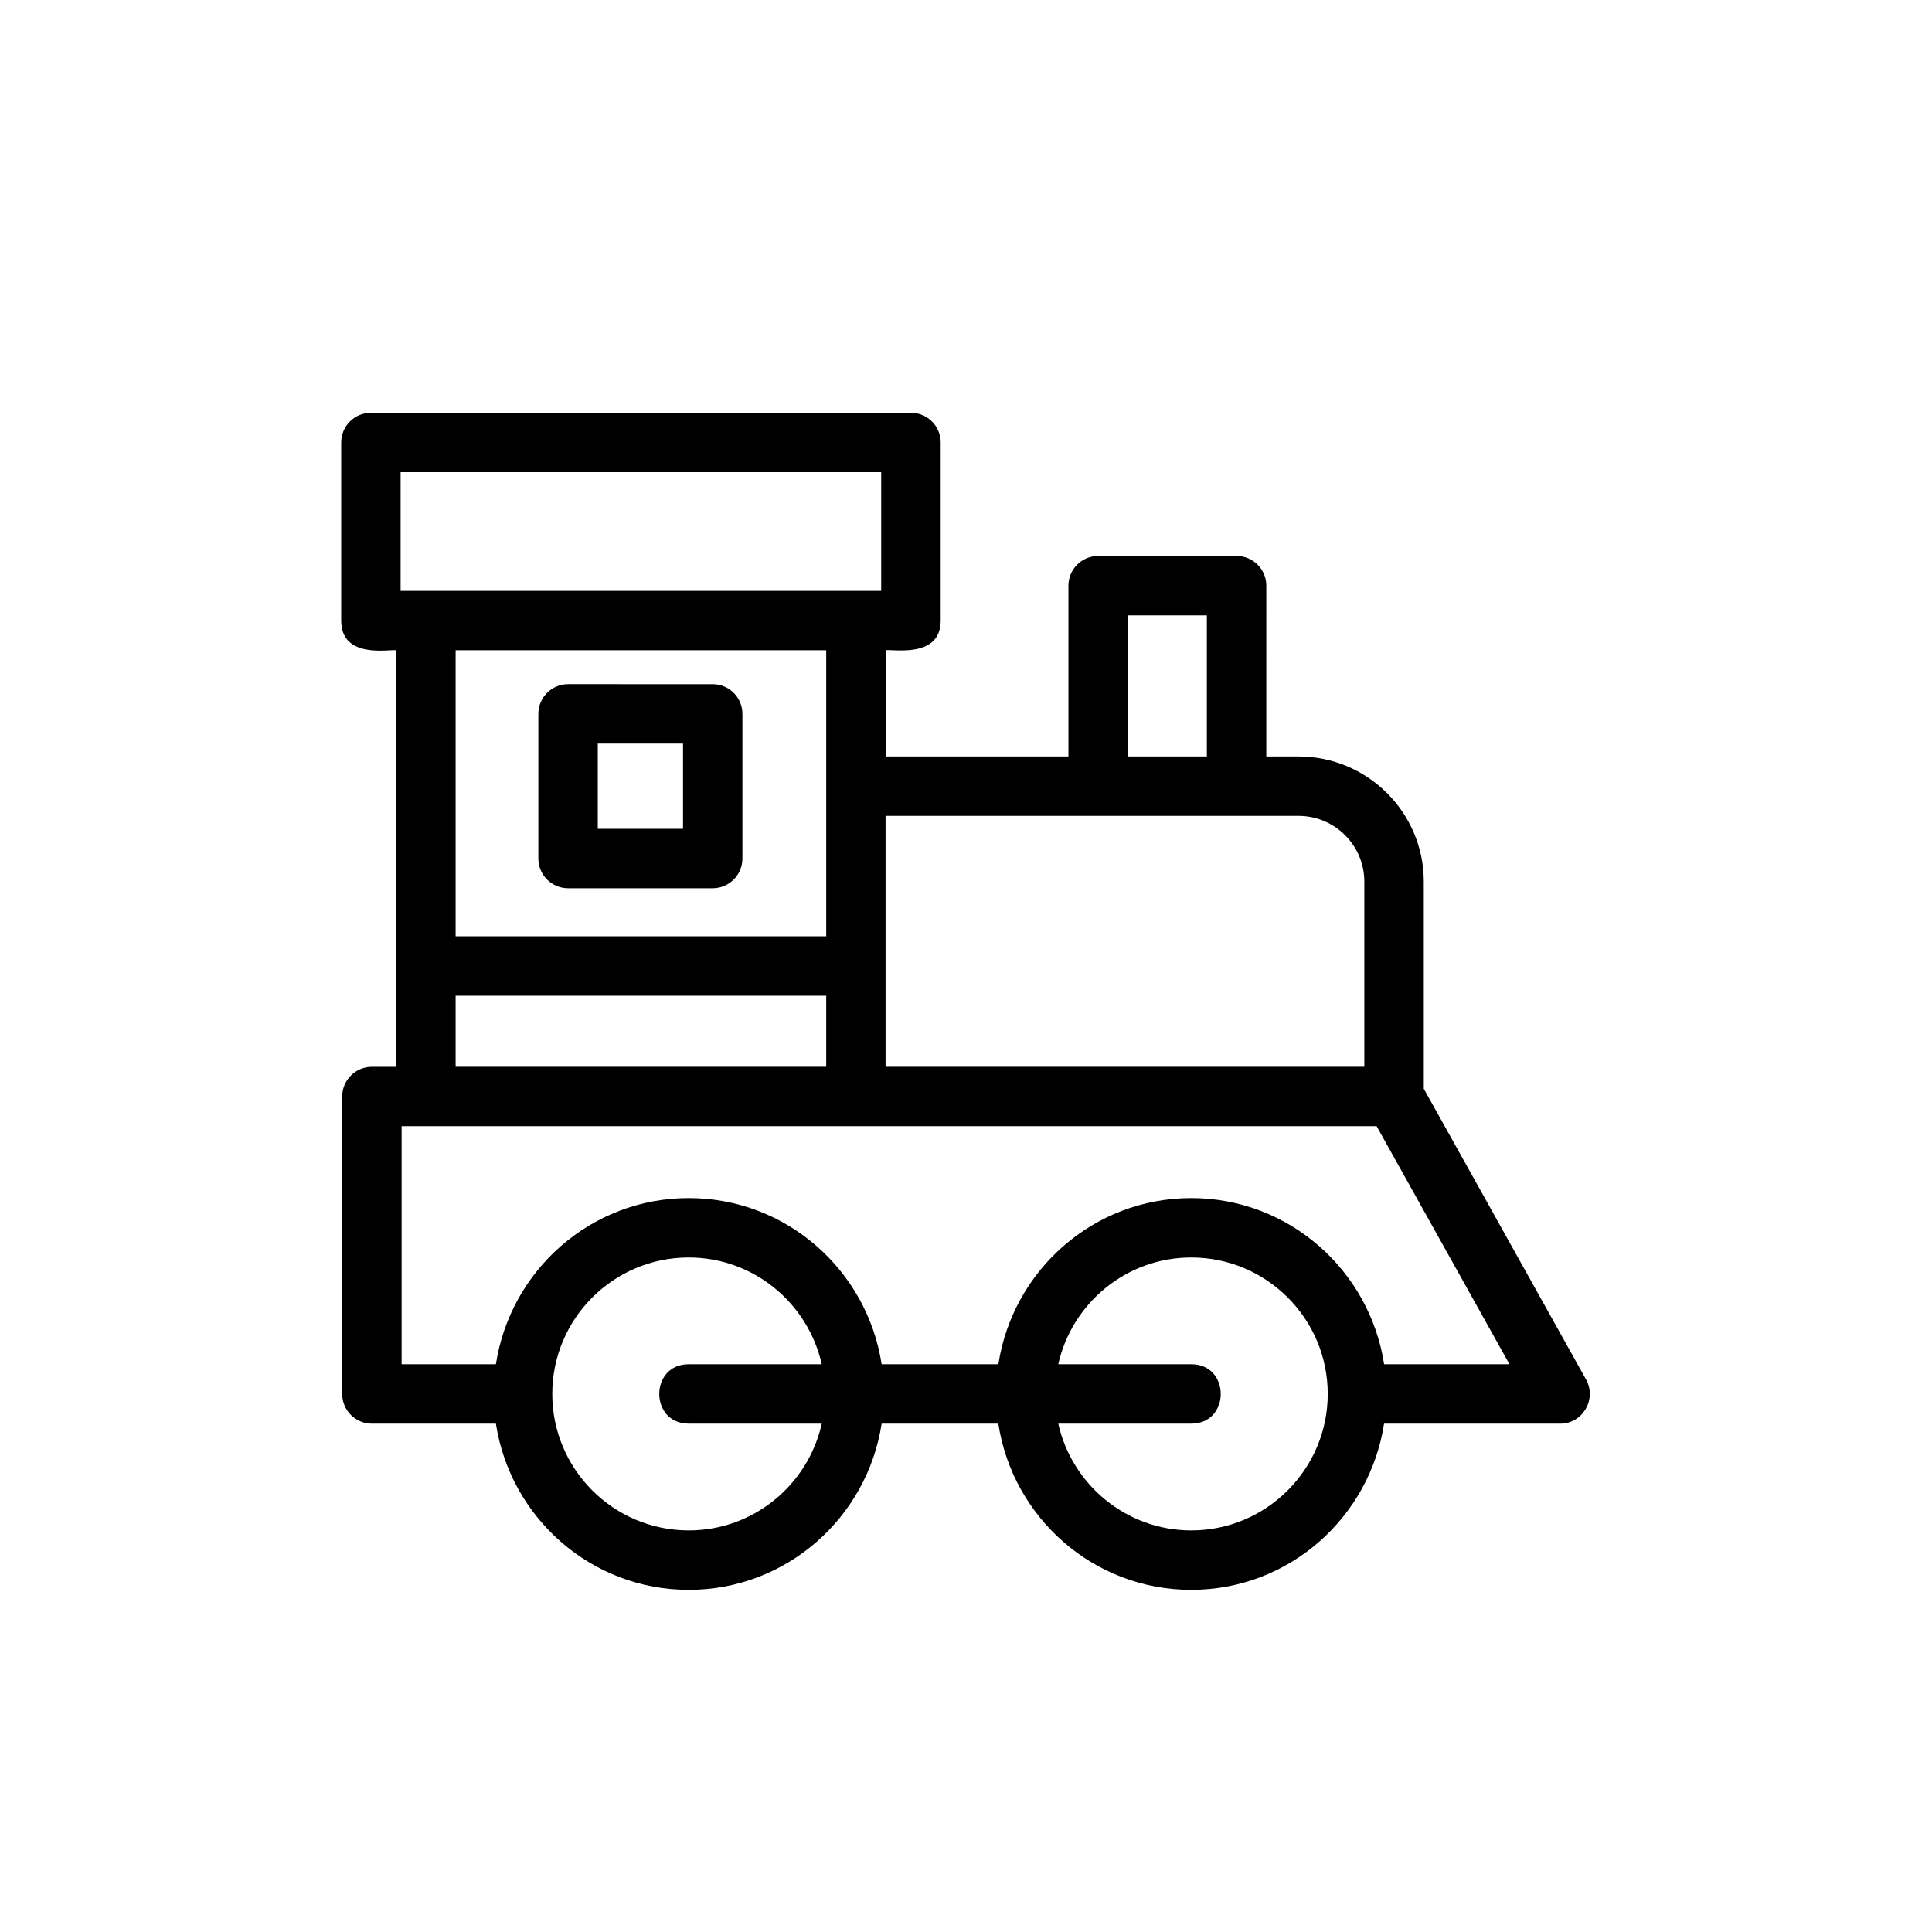 <?xml version="1.0" encoding="UTF-8"?>
<!-- Uploaded to: SVG Repo, www.svgrepo.com, Generator: SVG Repo Mixer Tools -->
<svg fill="#000000" width="800px" height="800px" version="1.1" viewBox="144 144 512 512" xmlns="http://www.w3.org/2000/svg">
 <g>
  <path d="m521.32 432.53v-54.883c0-18.293-14.879-33.172-33.172-33.172h-8.566l0.004-45.266c0-4.344-3.527-7.871-7.871-7.871h-36.699c-4.344 0-7.871 3.527-7.871 7.871v45.266h-48.43v-28.148c1.668-0.41 14.578 2.332 14.578-7.871v-47.191c0-4.344-3.527-7.871-7.871-7.871h-143.13c-4.344 0-7.871 3.527-7.871 7.871v47.199c0 10.344 13.004 7.496 14.578 7.871v110.38h-6.438c-4.344 0-7.871 3.527-7.871 7.871v78.832c0 4.344 3.527 7.871 7.871 7.871h32.859c3.824 24.875 25.191 44.035 51.105 44.035 25.93 0 47.297-19.16 51.121-44.035h30.922c3.824 24.875 25.191 44.035 51.121 44.035s47.281-19.16 51.105-44.035h46.645c6 0 9.793-6.473 6.879-11.715zm-78.449-125.45h20.957v37.391h-20.957zm45.262 53.137c9.621 0 17.43 7.824 17.43 17.43v49.059h-126.88v-66.488h109.45zm-237.97-91.082h127.36v31.457h-127.36zm112.79 47.188v75.805h-98.211v-75.809zm-98.211 91.551h98.211v18.828h-98.211zm61.777 141.7c-19.949 0-36.164-16.215-36.164-36.164 0-19.949 16.215-36.164 36.164-36.164 17.223 0 31.629 12.137 35.25 28.293h-35.25c-10.422 0-10.406 15.742 0 15.742h35.25c-3.602 16.156-18.008 28.293-35.25 28.293zm133.18 0c-17.223 0-31.629-12.137-35.25-28.293h35.25c10.422 0 10.406-15.742 0-15.742h-35.25c3.606-16.152 18.012-28.293 35.25-28.293 19.949 0 36.164 16.23 36.164 36.164s-16.23 36.164-36.164 36.164zm51.105-44.035c-3.824-24.875-25.191-44.035-51.105-44.035-25.93 0-47.297 19.16-51.121 44.035h-30.938c-3.824-24.875-25.191-44.035-51.121-44.035-25.93 0-47.281 19.16-51.105 44.035h-24.984v-63.086h258.39l35.203 63.086z"/>
  <path d="m294.54 379.39h38.336c4.344 0 7.871-3.527 7.871-7.871v-38.336c0-4.344-3.527-7.871-7.871-7.871l-38.336-0.004c-4.344 0-7.871 3.527-7.871 7.871v38.336c0 4.348 3.527 7.875 7.871 7.875zm7.875-38.336h22.594v22.594l-22.594-0.004z"/>
 </g>
</svg>